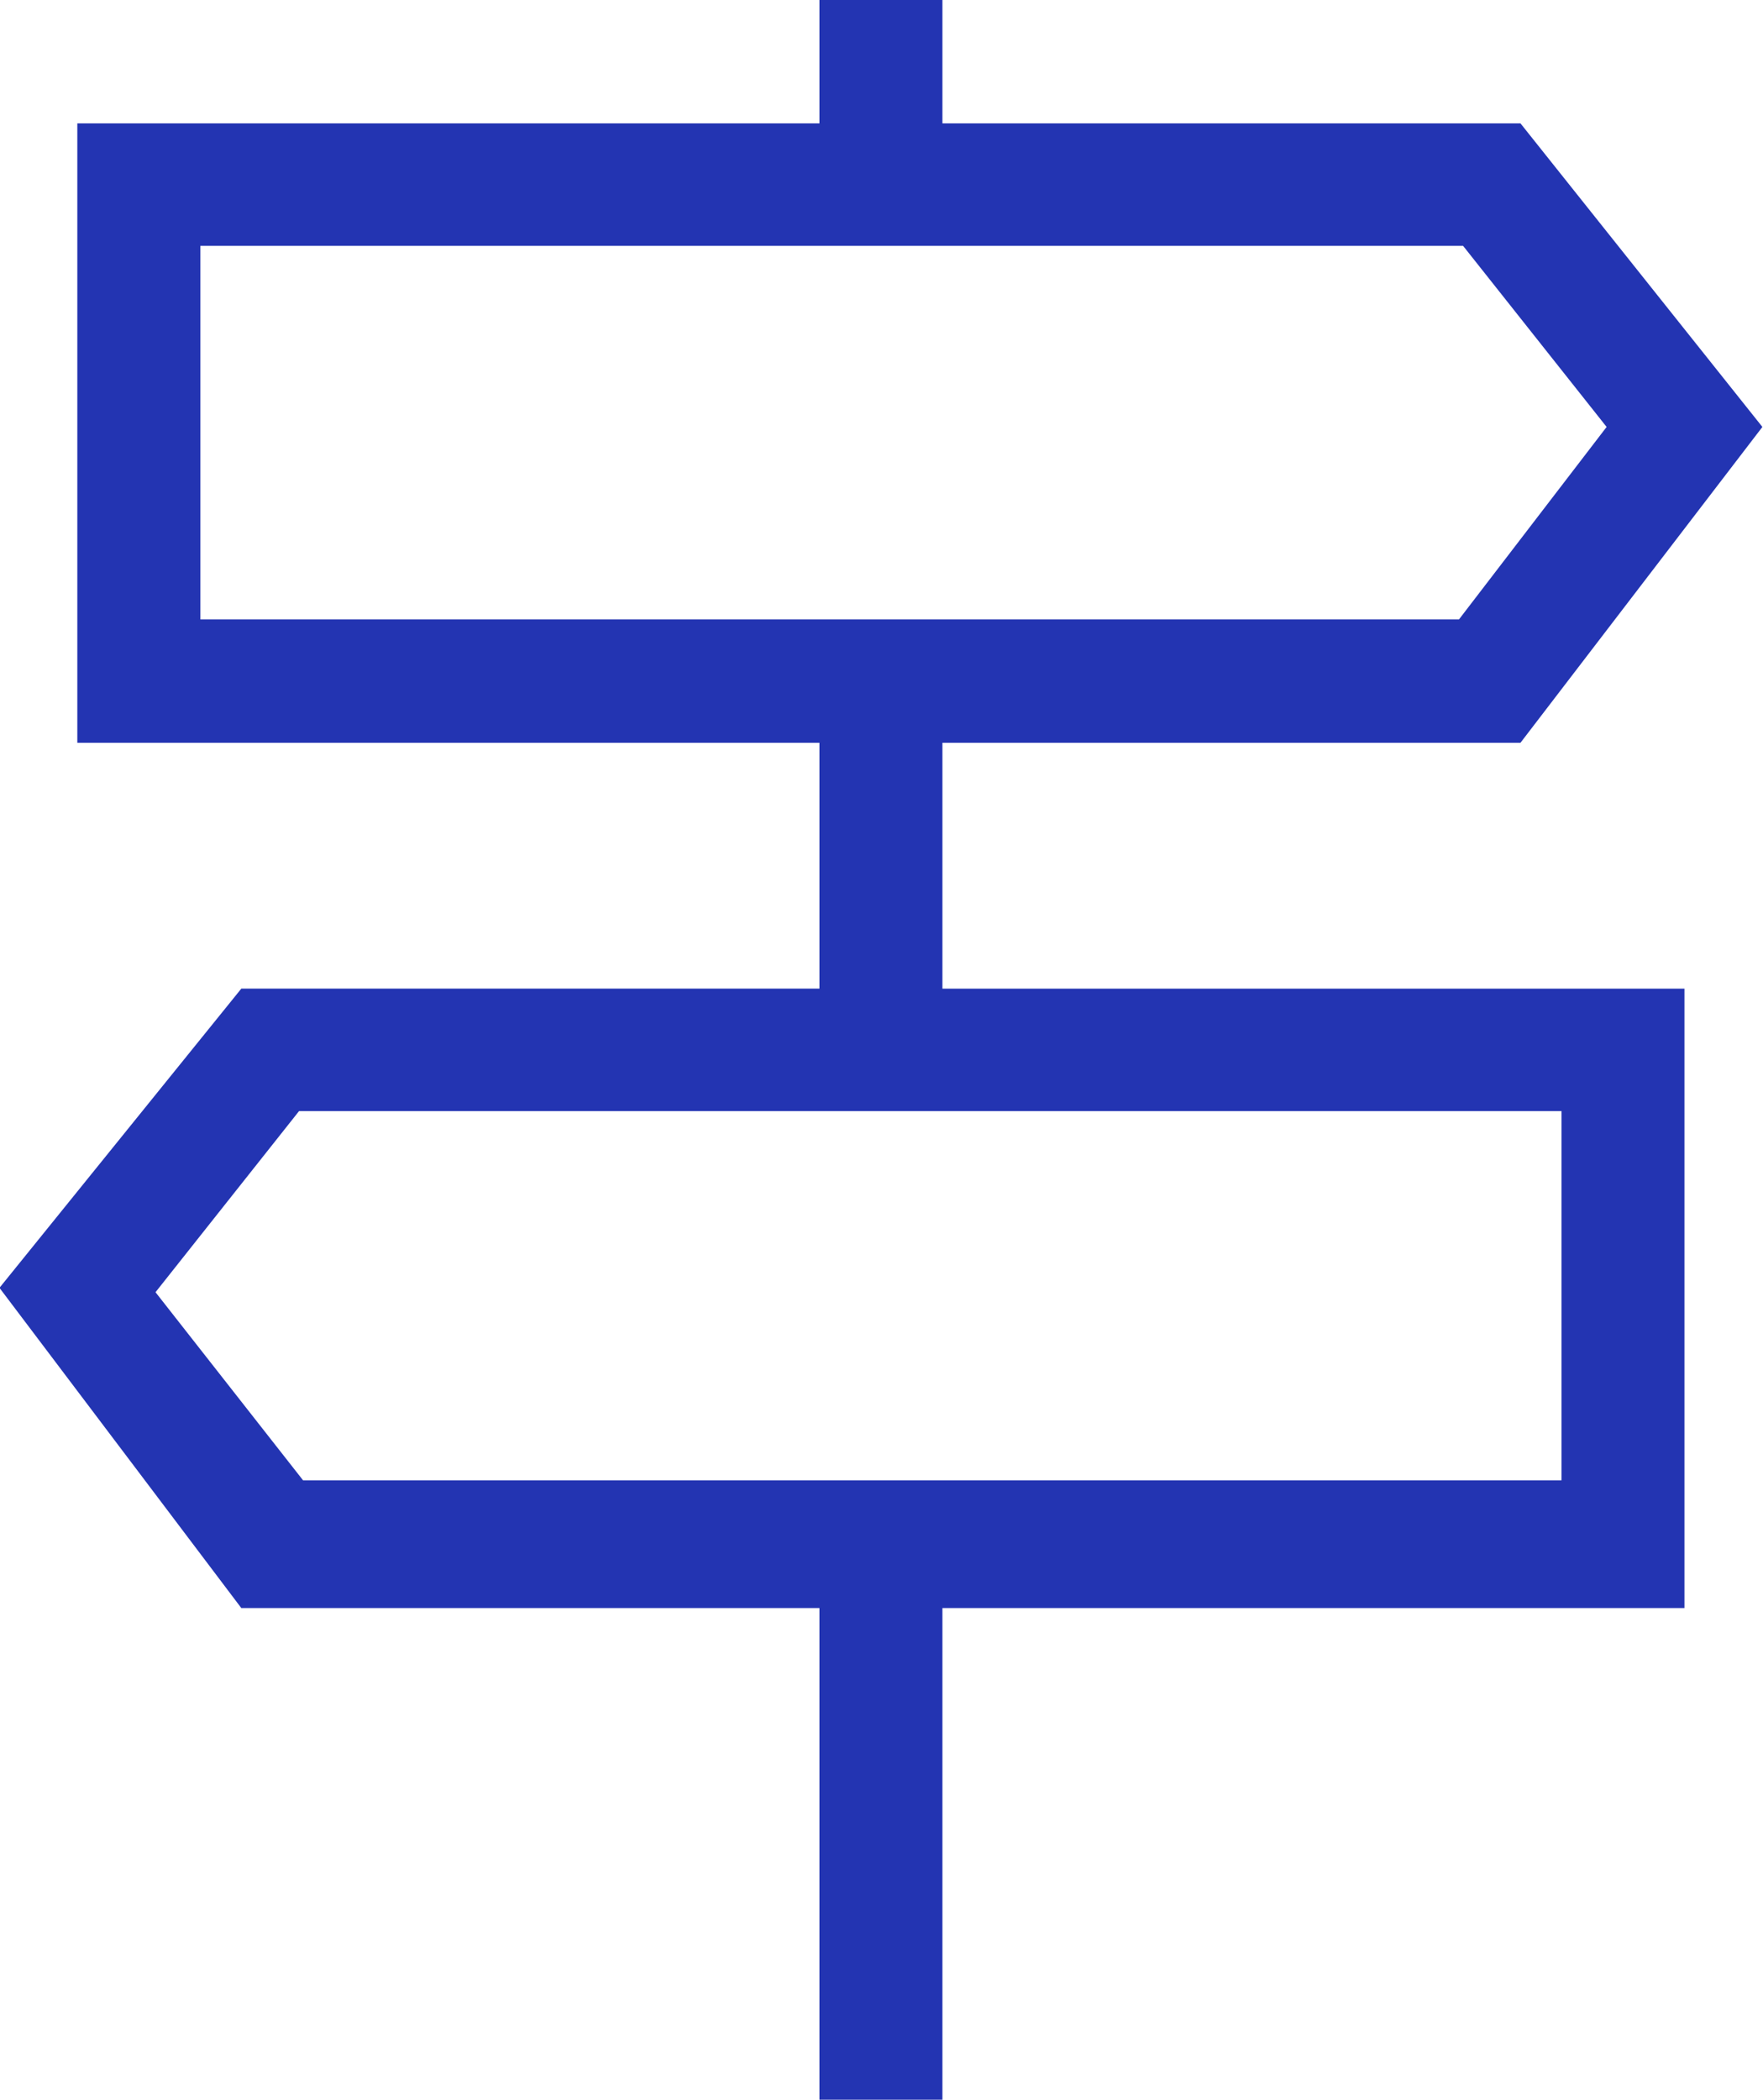 <svg xmlns="http://www.w3.org/2000/svg" width="20.157" height="24" viewBox="0 0 20.157 24">
  <defs>
    <style>
      .cls-1 {
        fill: #2334b2;
        fill-rule: evenodd;
      }
    </style>
  </defs>
  <path id="location" class="cls-1" d="M415.556,7570.93v2.81h8.484v7.08h-8.484v5.62H414.15v-5.62h-6.61l-2.765-3.66,2.765-3.42h6.61v-2.81h-8.485v-7.08h8.485v-1.41h1.406v1.41h6.609l2.766,3.47-2.766,3.61h-6.609Zm-8.484-5.68v4.27h14.39l1.688-2.2-1.641-2.07H407.072Zm15.562,14.11v-4.22H408.2l-1.641,2.07,1.687,2.15h14.391Z" transform="translate(-404.781 -7562.44)"/>
</svg>
